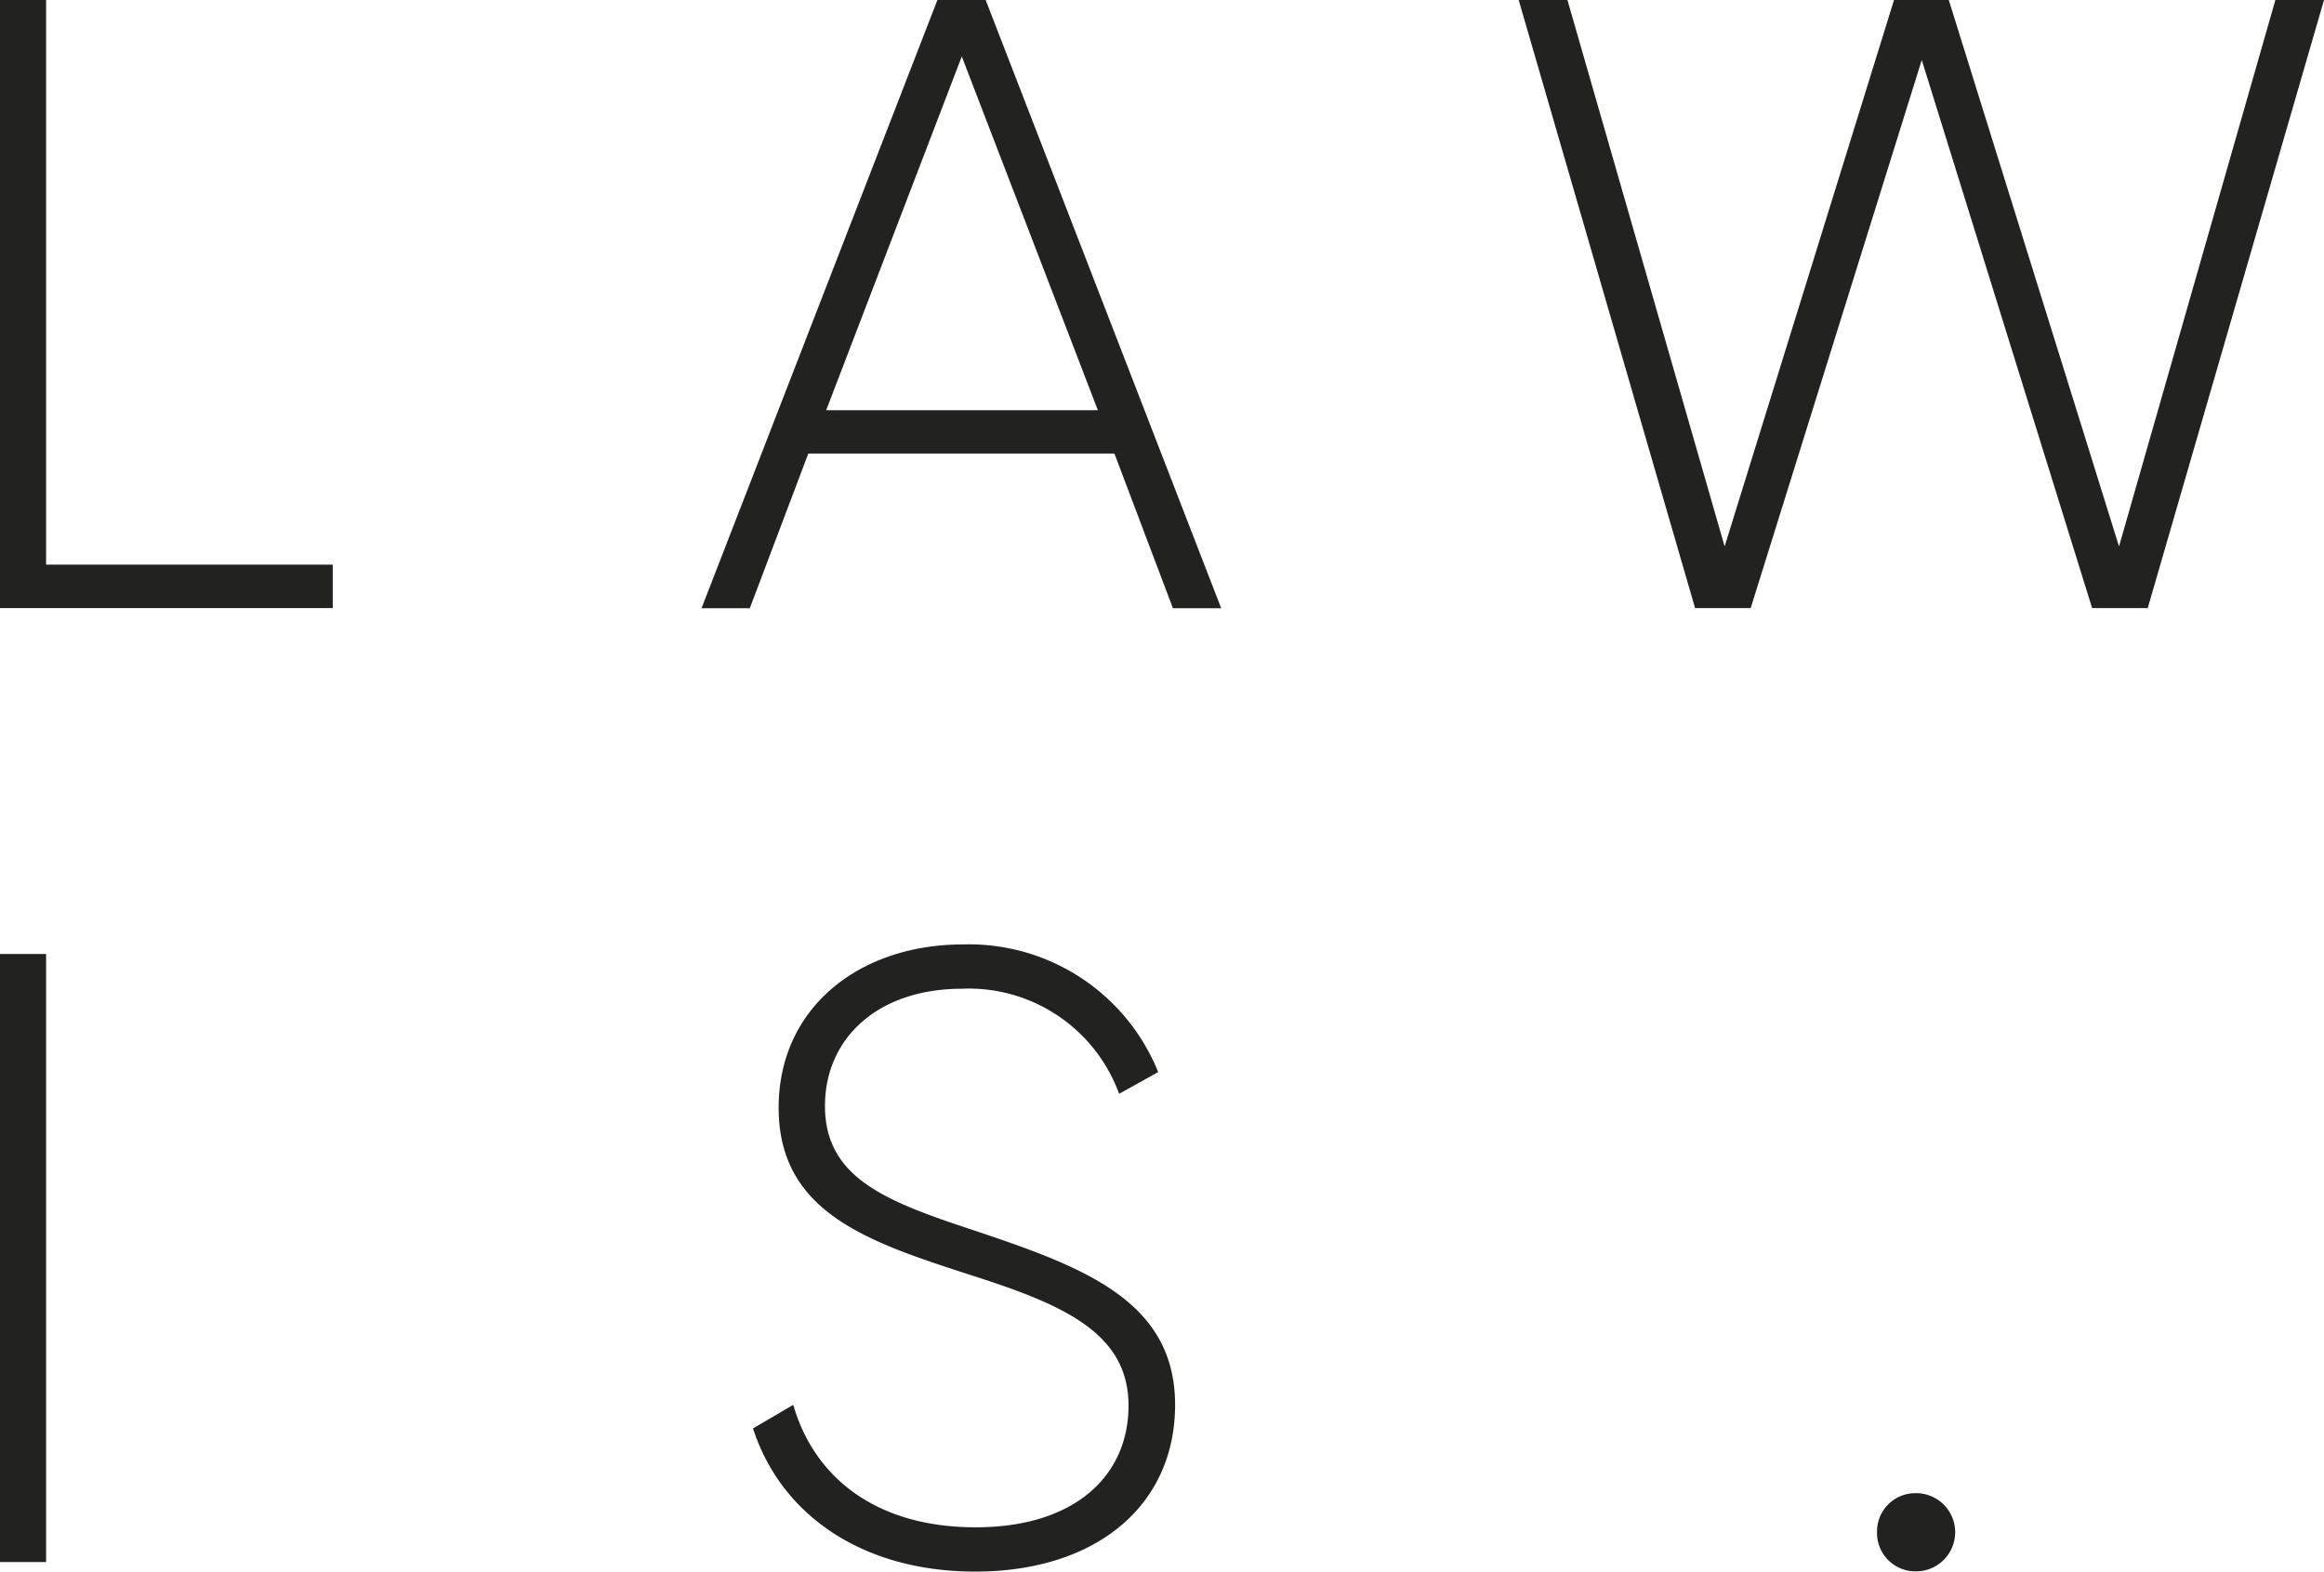 <?xml version="1.0" encoding="UTF-8"?> <svg xmlns="http://www.w3.org/2000/svg" xmlns:xlink="http://www.w3.org/1999/xlink" id="Слой_1" data-name="Слой 1" viewBox="0 0 192.63 130.26"> <defs> <style>.cls-1{fill:none;}.cls-2{fill:#222220;}.cls-3{clip-path:url(#clip-path);}</style> <clipPath id="clip-path"> <rect class="cls-1" x="-210.01" y="-348.73" width="595.28" height="841.89"></rect> </clipPath> </defs> <title>logo-mob-b</title> <polygon class="cls-2" points="27.58 46.8 27.58 50.4 0 50.4 0 0 3.82 0 3.82 46.8 27.58 46.8"></polygon> <rect class="cls-2" y="79.07" width="3.82" height="50.4"></rect> <g class="cls-3"> <path class="cls-2" d="M62.44,118.38l3.31-1.94c1.73,6,6.84,10.15,15.12,10.15s12.67-4.32,12.67-10.08c0-6-5.32-8.35-13-10.8-8.42-2.74-16-5.11-16-13.9,0-8.28,6.69-13.53,15.26-13.53A16.91,16.91,0,0,1,96,88.86l-3.24,1.8a13.26,13.26,0,0,0-13-8.71c-7,0-11.38,4.1-11.38,9.72,0,6,5.12,7.92,12.32,10.3,8.93,3,16.7,5.76,16.7,14.47,0,8.35-6.55,13.82-16.56,13.82-9.43,0-16.13-4.75-18.43-11.88"></path> <path class="cls-2" d="M155.58,127a3.18,3.18,0,0,1,3.12-3.24h.12a3.24,3.24,0,0,1,0,6.48h0a3.18,3.18,0,0,1-3.24-3.12V127"></path> <path class="cls-2" d="M92.37,37.59H67L62.15,50.41h-4L77.7,0h4l19.52,50.41h-4ZM91,34,79.72,4.68,68.48,34Z"></path> <polygon class="cls-2" points="125.88 0 129.92 0 142.95 45.29 156.99 0 161.53 0 175.64 45.29 188.6 0 192.63 0 178.02 50.4 173.41 50.4 159.29 4.97 145.11 50.4 140.5 50.4 125.88 0"></polygon> </g> </svg> 